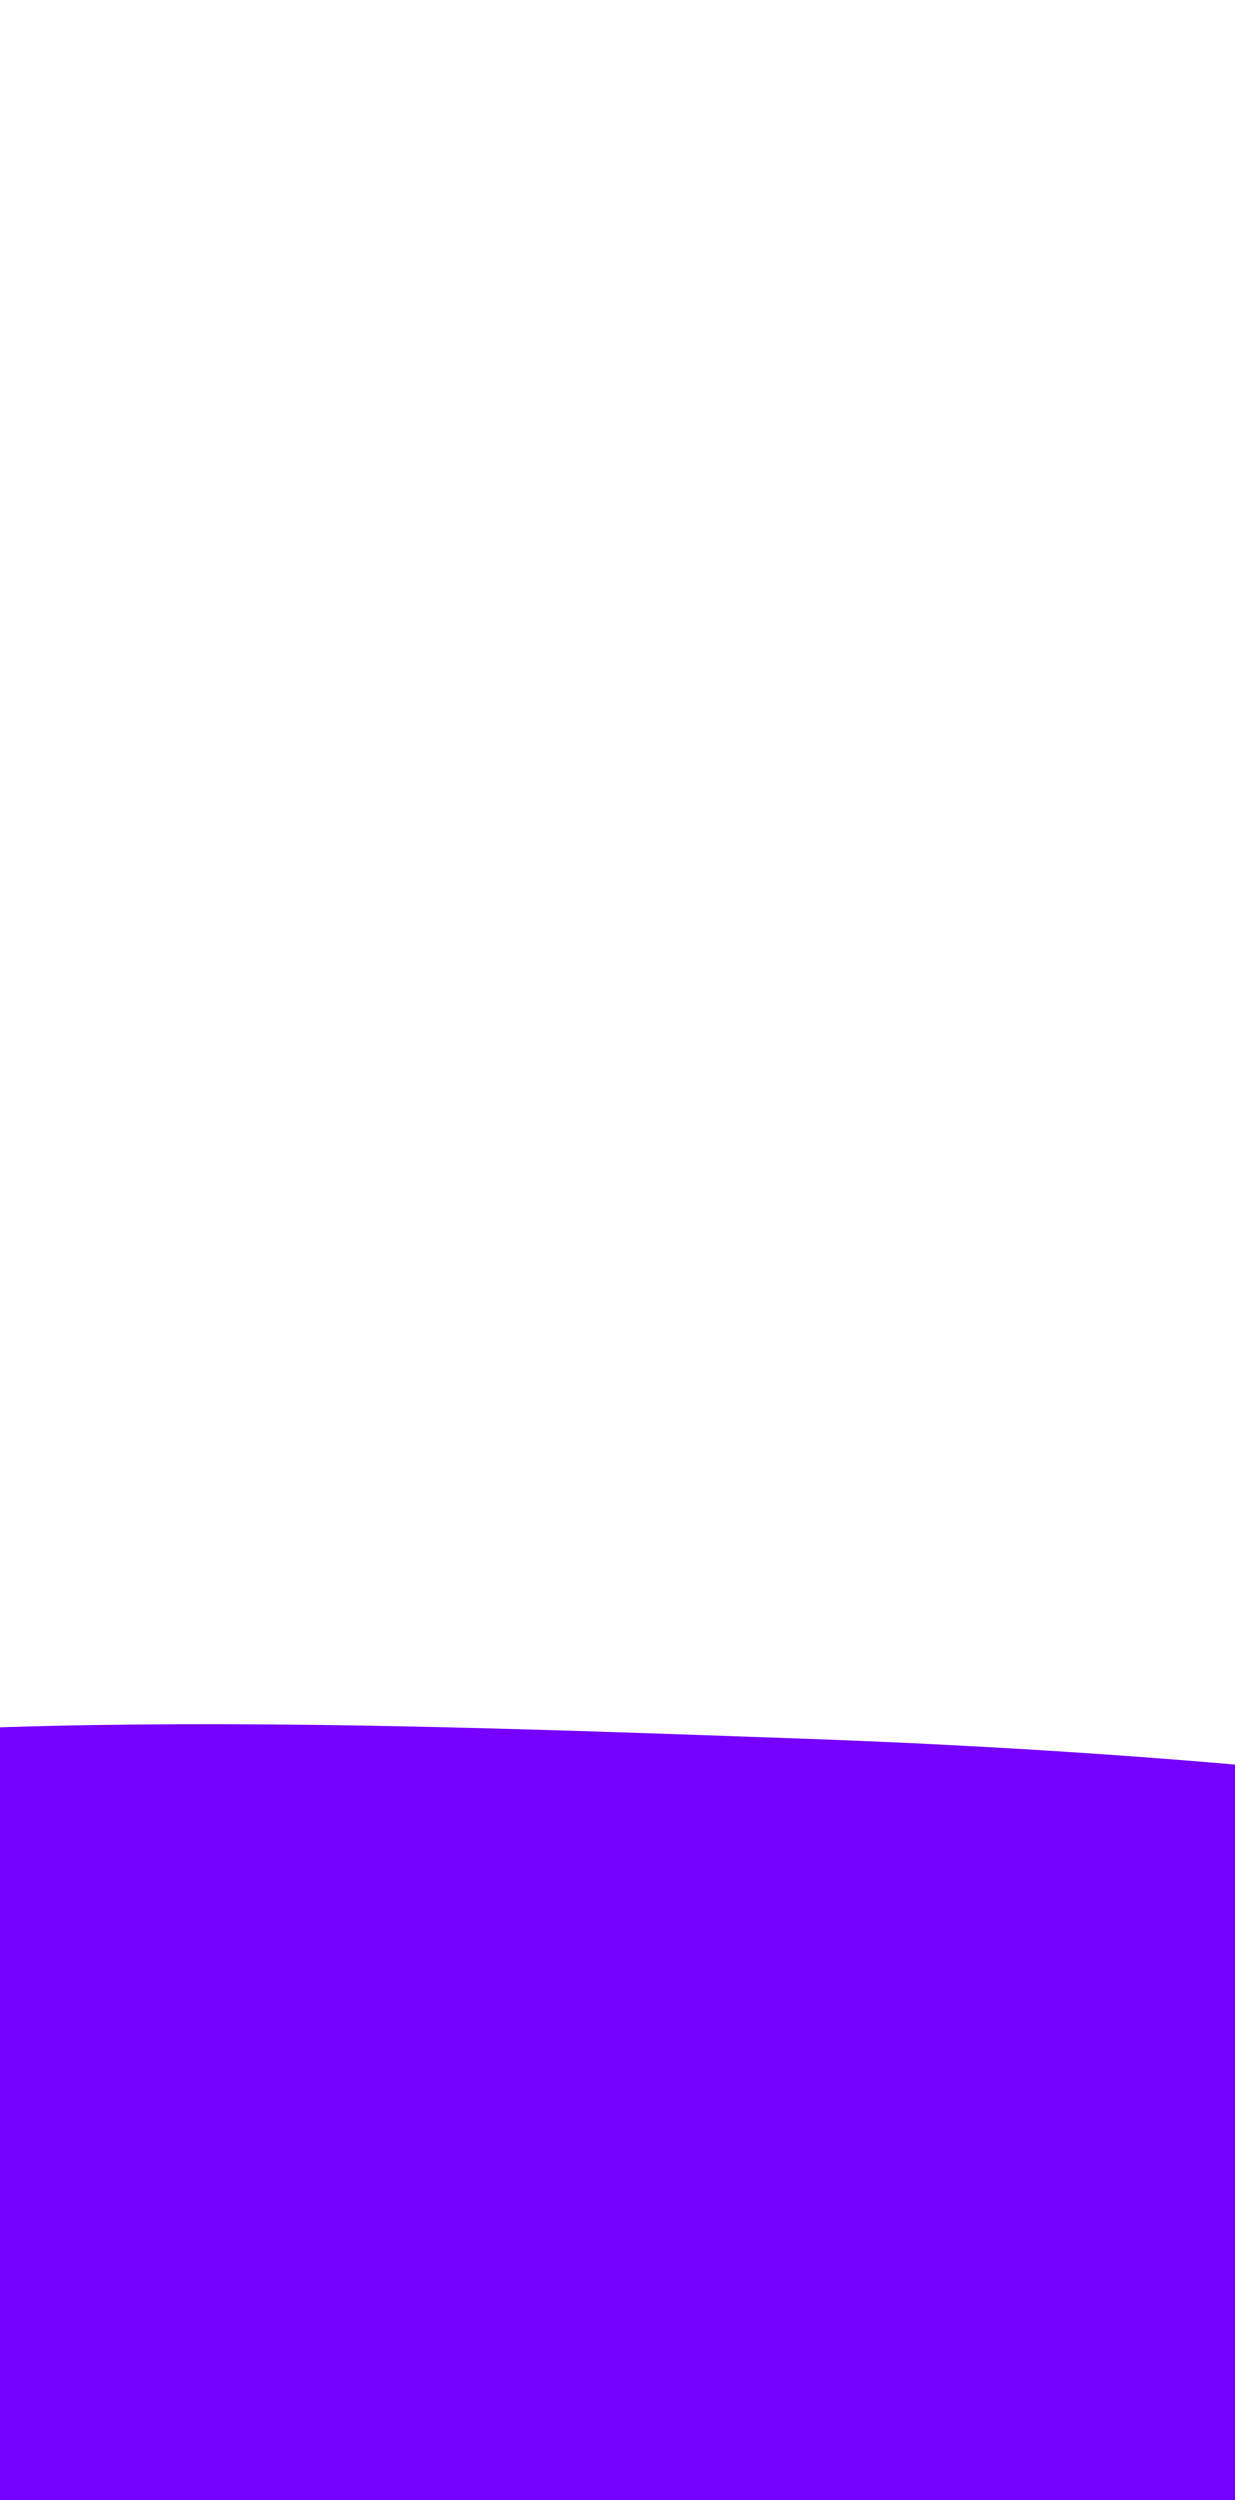 <svg width="430" height="870" viewBox="0 0 430 870" fill="none" xmlns="http://www.w3.org/2000/svg">
<g filter="url(#filter0_f_7501_31474)">
<path fill-rule="evenodd" clip-rule="evenodd" d="M277.153 994.604C426.713 1026.96 566.968 1105.98 727.363 1081.3C871.576 1059.12 736.09 970.871 782.807 916.828C828.585 863.871 1013.33 828.425 993.519 773.411C973.607 718.132 817.22 683.707 687.882 653.292C564.182 624.203 424.06 610.136 277.153 604.952C115.324 599.241 -55.771 592.569 -196.338 622.089C-343.918 653.082 -441.252 708.338 -494.249 766.952C-547.303 825.628 -622.007 908.108 -490.653 947.594C-335.528 994.225 -99.019 933.391 99.961 945.574C175.159 950.178 211.722 980.449 277.153 994.604Z" fill="#7600FF"/>
</g>
<defs>
<filter id="filter0_f_7501_31474" x="-1164" y="0" width="2759" height="1686" filterUnits="userSpaceOnUse" color-interpolation-filters="sRGB">
<feFlood flood-opacity="0" result="BackgroundImageFix"/>
<feBlend mode="normal" in="SourceGraphic" in2="BackgroundImageFix" result="shape"/>
<feGaussianBlur stdDeviation="300" result="effect1_foregroundBlur_7501_31474"/>
</filter>
</defs>
</svg>
